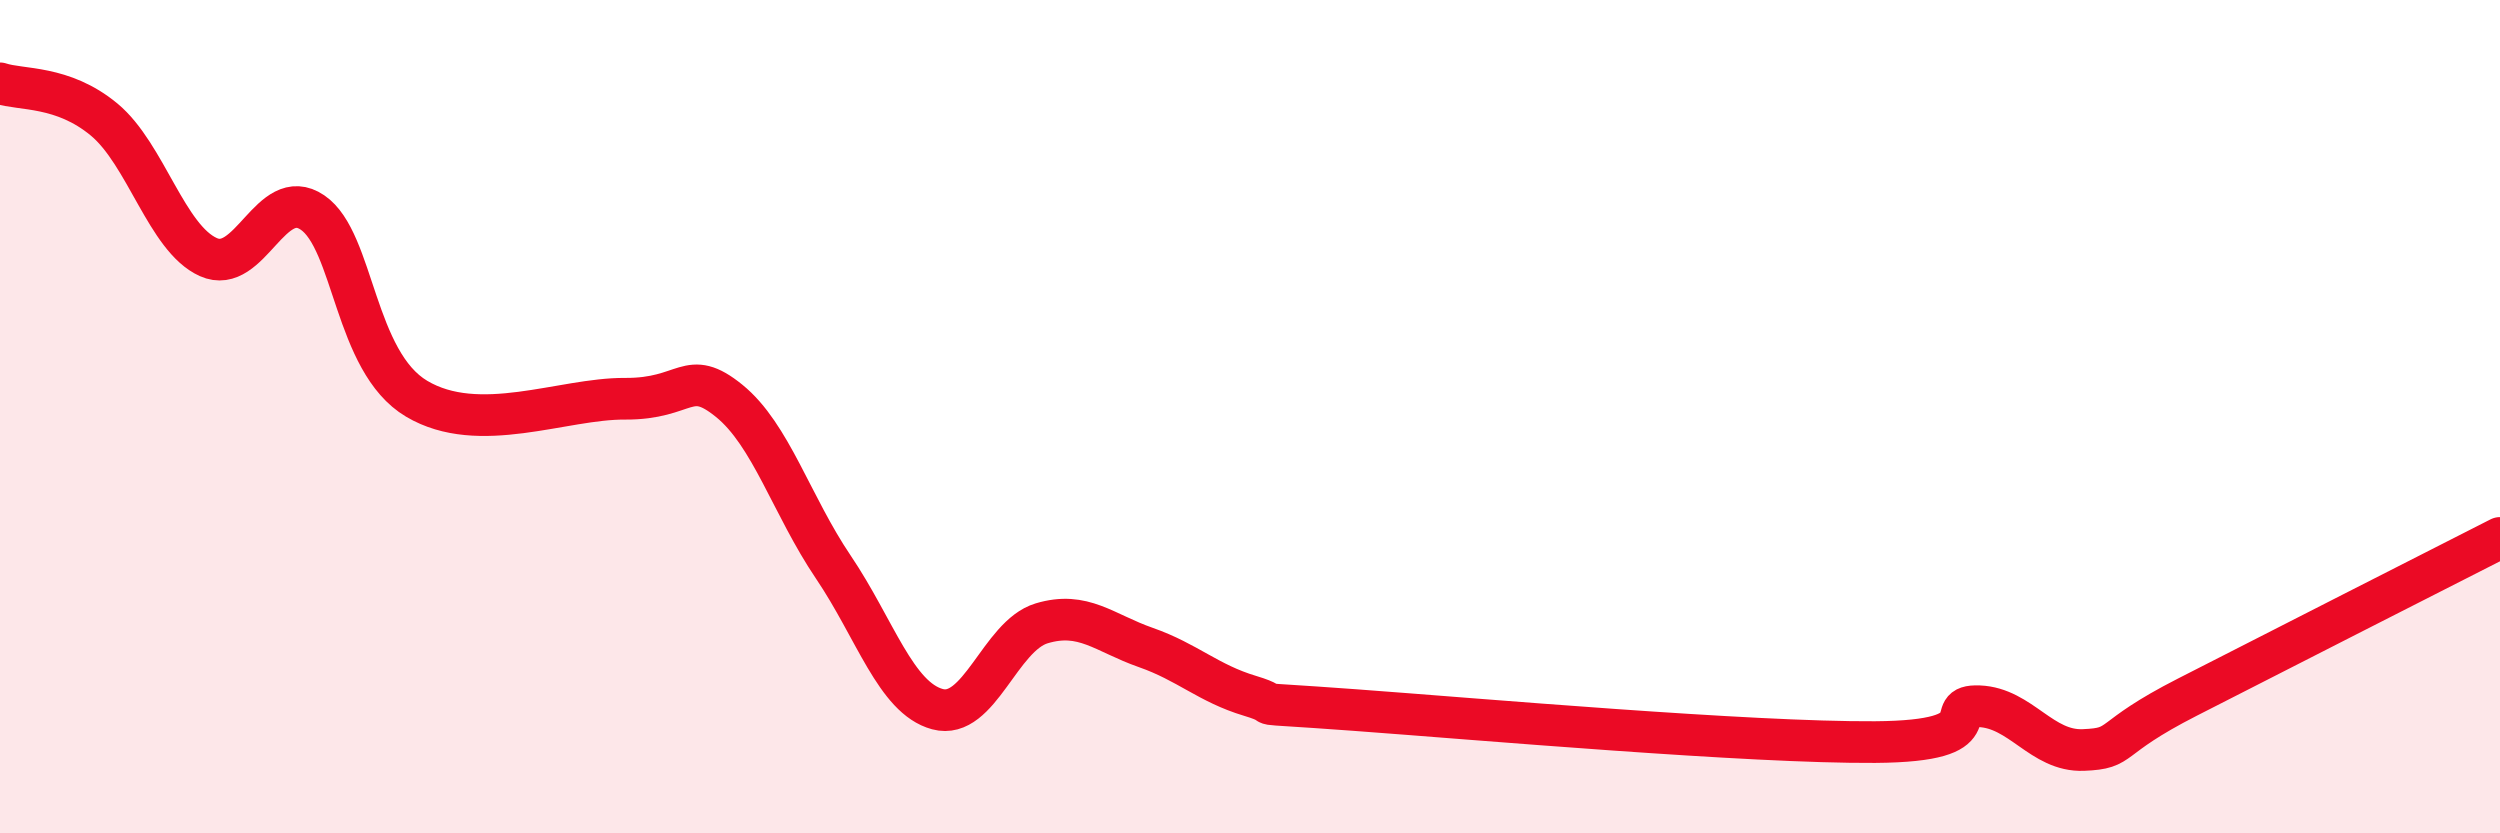 
    <svg width="60" height="20" viewBox="0 0 60 20" xmlns="http://www.w3.org/2000/svg">
      <path
        d="M 0,2 C 0.5,2.17 1.5,2.04 2.5,2.87 C 3.5,3.7 4,5.72 5,6.17 C 6,6.62 6.5,4.42 7.5,5.1 C 8.5,5.78 8.5,8.68 10,9.57 C 11.5,10.46 13.5,9.56 15,9.57 C 16.5,9.58 16.5,8.81 17.5,9.62 C 18.5,10.43 19,12.13 20,13.61 C 21,15.09 21.5,16.75 22.5,17.02 C 23.5,17.29 24,15.26 25,14.96 C 26,14.66 26.5,15.19 27.5,15.54 C 28.5,15.89 29,16.4 30,16.7 C 31,17 29.5,16.82 32.5,17.04 C 35.5,17.26 42,17.83 45,17.81 C 48,17.79 46.5,16.91 47.5,16.95 C 48.5,16.99 49,18.04 50,18 C 51,17.96 50.5,17.75 52.5,16.73 C 54.5,15.71 58.5,13.67 60,12.91L60 20L0 20Z"
        fill="#EB0A25"
        opacity="0.1"
        stroke-linecap="round"
        stroke-linejoin="round"
      />
      <path
        d="M 0,2 C 0.5,2.17 1.5,2.04 2.5,2.87 C 3.5,3.7 4,5.72 5,6.17 C 6,6.62 6.5,4.42 7.5,5.1 C 8.5,5.78 8.5,8.68 10,9.57 C 11.5,10.46 13.5,9.56 15,9.57 C 16.5,9.58 16.5,8.81 17.5,9.62 C 18.5,10.43 19,12.13 20,13.61 C 21,15.09 21.5,16.75 22.5,17.02 C 23.5,17.29 24,15.26 25,14.96 C 26,14.66 26.5,15.19 27.5,15.54 C 28.5,15.89 29,16.4 30,16.7 C 31,17 29.5,16.82 32.5,17.04 C 35.5,17.26 42,17.83 45,17.81 C 48,17.79 46.5,16.91 47.5,16.95 C 48.5,16.99 49,18.04 50,18 C 51,17.96 50.5,17.75 52.5,16.73 C 54.5,15.71 58.5,13.67 60,12.91"
        stroke="#EB0A25"
        stroke-width="1"
        fill="none"
        stroke-linecap="round"
        stroke-linejoin="round"
      />
    </svg>
  